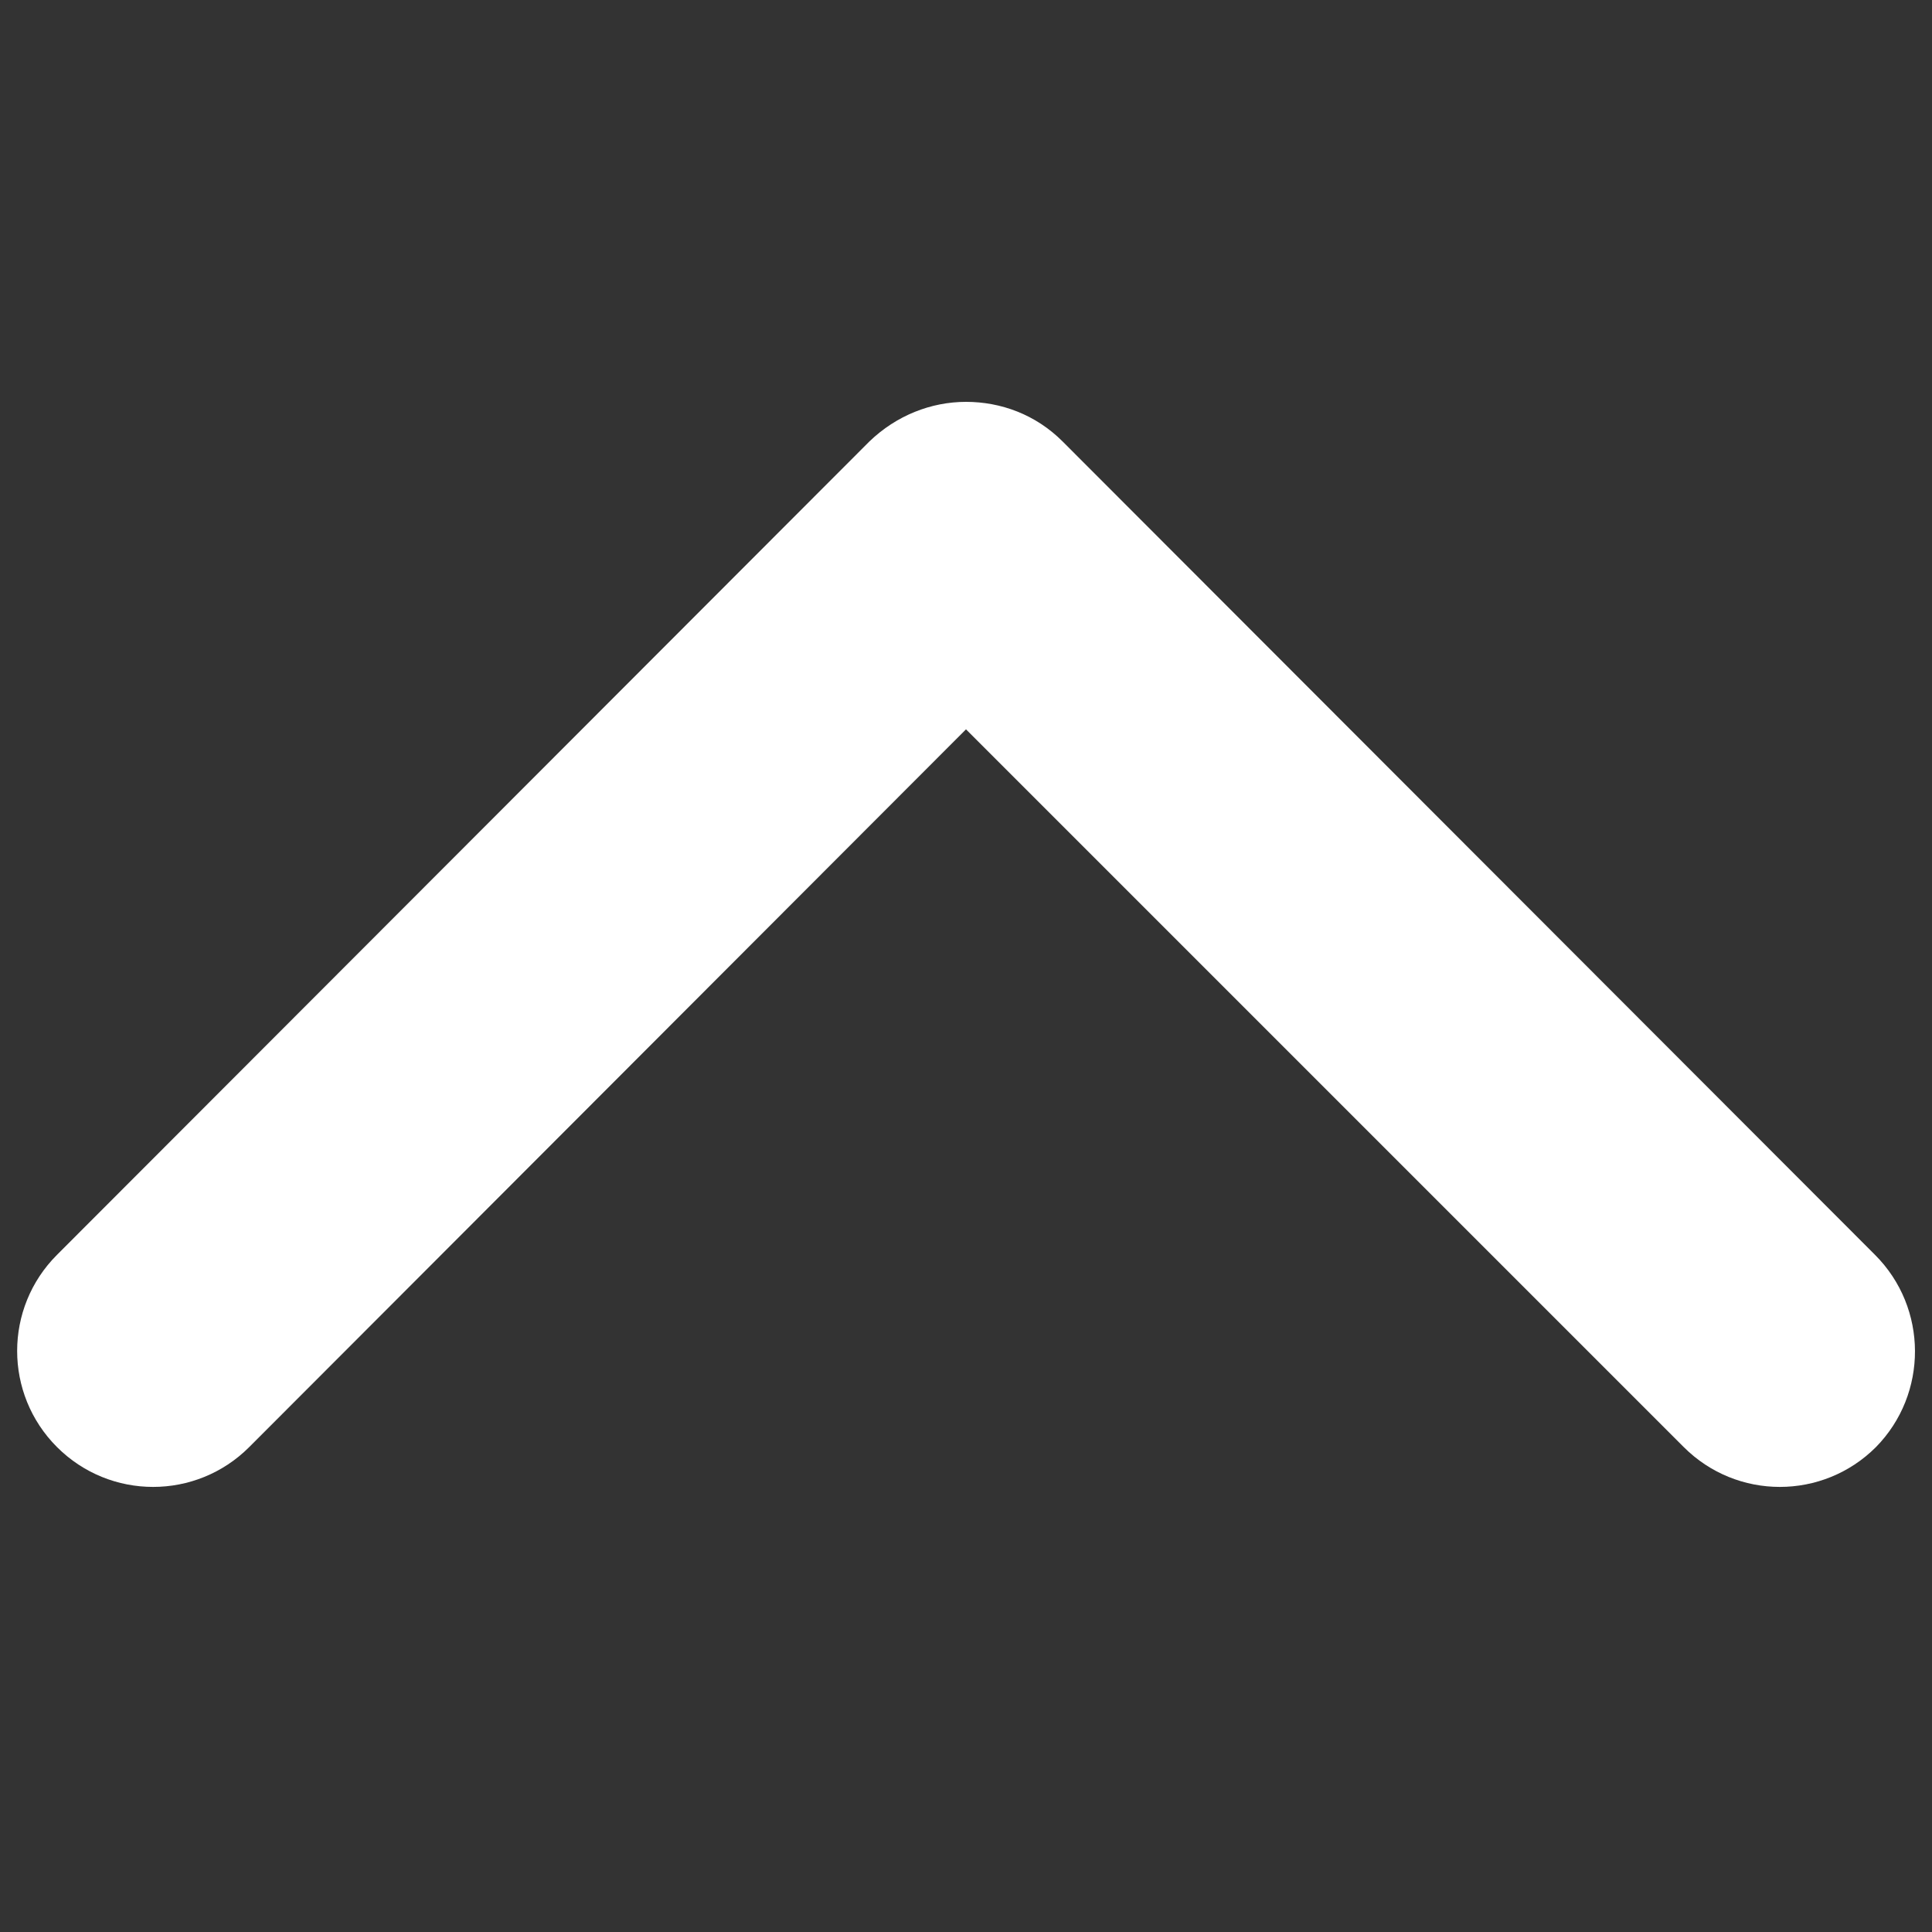 <?xml version="1.0" encoding="utf-8"?>
<!-- Generator: Adobe Illustrator 22.0.1, SVG Export Plug-In . SVG Version: 6.00 Build 0)  -->
<svg version="1.1" id="Ebene_1" xmlns="http://www.w3.org/2000/svg" xmlns:xlink="http://www.w3.org/1999/xlink" x="0px" y="0px"
	 viewBox="0 0 200 200" style="enable-background:new 0 0 200 200;" xml:space="preserve">
<rect x="0" y="0" width="200" height="200" fill="#333333" stroke="none"/>
<style type="text/css">
	.st0{fill:#FFFFFF;}
</style>
<path class="st0" d="M194.1,129.9L110,45.7c-2.8-2.8-6.4-4.1-10-4.1c-3.6,0-7.2,1.4-10,4.1L5.9,129.9c-5.5,5.5-5.5,14.4,0,19.9v0
	c5.5,5.5,14.4,5.5,19.9,0L100,75.5l74.3,74.3c5.5,5.5,14.4,5.5,19.9,0v0C199.6,144.3,199.6,135.4,194.1,129.9z"/>
</svg>
